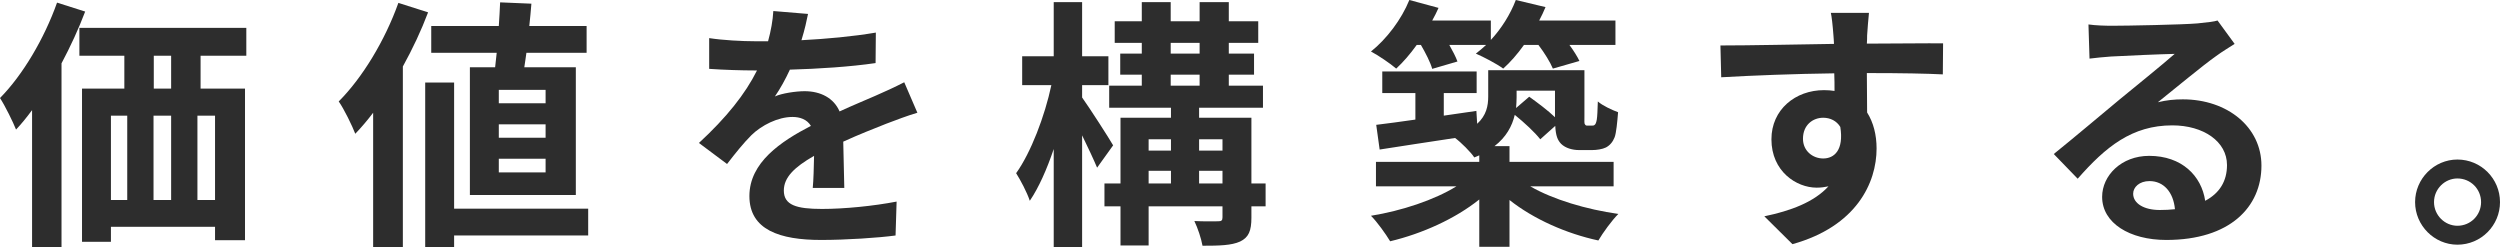 <svg width="465" height="46" viewBox="0 0 465 46" fill="none" xmlns="http://www.w3.org/2000/svg">
<path d="M457.079 29.673C461.48 29.673 465 33.241 465 37.592C465 41.943 461.48 45.511 457.079 45.511C452.776 45.511 449.207 41.943 449.207 37.592C449.207 33.241 452.776 29.673 457.079 29.673ZM457.079 41.992C459.524 41.992 461.48 40.036 461.48 37.592C461.48 35.148 459.524 33.193 457.079 33.193C454.732 33.193 452.727 35.148 452.727 37.592C452.727 40.036 454.732 41.992 457.079 41.992Z" fill="#2D2D2D"/>
<path d="M396.767 36.028C396.767 37.837 398.771 39.059 401.705 39.059C402.732 39.059 403.661 39.01 404.541 38.913C404.248 35.735 402.438 33.682 399.798 33.682C397.94 33.682 396.767 34.806 396.767 36.028ZM388.454 4.547C389.823 4.742 391.535 4.791 392.904 4.791C395.495 4.791 405.959 4.596 408.746 4.351C410.751 4.156 411.875 4.009 412.462 3.813L415.64 8.164C414.516 8.897 413.342 9.582 412.218 10.413C409.577 12.271 404.443 16.572 401.363 19.017C402.976 18.625 404.443 18.479 406.008 18.479C414.32 18.479 420.628 23.66 420.628 30.798C420.628 38.521 414.76 44.632 402.927 44.632C396.131 44.632 390.997 41.503 390.997 36.615C390.997 32.655 394.566 28.989 399.749 28.989C405.812 28.989 409.48 32.704 410.164 37.348C412.853 35.931 414.222 33.682 414.222 30.7C414.222 26.3 409.822 23.318 404.052 23.318C396.571 23.318 391.681 27.278 386.45 33.242L382 28.647C385.472 25.86 391.388 20.874 394.273 18.479C397.011 16.23 402.096 12.124 404.492 10.022C401.998 10.071 395.251 10.364 392.659 10.511C391.339 10.608 389.774 10.755 388.65 10.902L388.454 4.547Z" fill="#2D2D2D"/>
<path d="M347.626 2.396C347.528 3.178 347.333 5.817 347.284 6.6C347.284 6.991 347.284 7.528 347.235 8.115C352.173 8.115 358.872 8.017 361.415 8.066L361.366 13.835C358.432 13.688 353.885 13.59 347.235 13.59C347.235 16.083 347.284 18.772 347.284 20.923C348.457 22.78 349.044 25.078 349.044 27.62C349.044 33.975 345.328 42.09 333.397 45.414L328.166 40.232C333.104 39.206 337.407 37.592 340.096 34.659C339.412 34.806 338.678 34.904 337.896 34.904C334.131 34.904 329.486 31.873 329.486 25.909C329.486 20.385 333.935 16.767 339.265 16.767C339.95 16.767 340.585 16.816 341.221 16.914C341.221 15.839 341.221 14.714 341.172 13.639C333.789 13.737 326.161 14.03 320.147 14.372L320 8.457C325.574 8.457 334.473 8.262 341.123 8.164C341.074 7.528 341.074 7.04 341.025 6.648C340.879 4.644 340.683 2.982 340.536 2.396H347.626ZM335.353 25.811C335.353 28.06 337.162 29.477 339.118 29.477C341.172 29.477 342.981 27.913 342.297 23.611C341.612 22.487 340.438 21.9 339.118 21.9C337.211 21.9 335.353 23.22 335.353 25.811Z" fill="#2D2D2D"/>
<path d="M264.29 8.359H263.508C262.285 10.07 260.965 11.586 259.694 12.759C258.618 11.83 256.32 10.266 255 9.581C257.934 7.235 260.672 3.617 262.139 0L267.566 1.467C267.224 2.249 266.833 3.031 266.393 3.813H277.297V7.43C279.252 5.328 280.915 2.689 281.942 0L287.467 1.32C287.125 2.151 286.733 2.982 286.293 3.813H300.473V8.359H291.916C292.699 9.435 293.383 10.51 293.774 11.341L288.836 12.759C288.347 11.586 287.271 9.826 286.147 8.359H283.457C282.235 10.07 280.915 11.586 279.595 12.759C278.421 11.879 275.879 10.559 274.509 9.972C275.145 9.484 275.781 8.946 276.416 8.359H269.571C270.207 9.484 270.793 10.608 271.087 11.439L266.393 12.808C266.05 11.586 265.17 9.875 264.29 8.359ZM289.227 16.865H282.088V18.087C282.088 18.772 282.039 19.407 281.991 20.091L284.435 17.989C286 19.114 287.907 20.531 289.227 21.802V16.865ZM300.131 34.659H284.631C288.836 37.103 295.095 38.961 301.011 39.792C299.789 41.014 298.126 43.312 297.295 44.729C291.379 43.458 285.267 40.77 280.768 37.201V45.902H275.145V37.103C270.696 40.672 264.535 43.458 258.569 44.876C257.738 43.507 256.174 41.307 255 40.134C260.721 39.205 266.784 37.201 270.891 34.659H255.929V30.113H275.145V28.891C274.852 29.037 274.558 29.135 274.216 29.282C273.58 28.304 271.771 26.495 270.647 25.664C265.562 26.447 260.574 27.18 256.614 27.815L255.978 23.22C258.032 22.976 260.525 22.634 263.263 22.242V17.305H257.103V13.297H274.656V17.305H268.544V21.509L274.607 20.629L274.754 23.025C276.465 21.46 276.808 19.7 276.808 17.941V13.052H294.703V21.656C294.703 22.487 294.655 22.976 294.801 23.122C294.899 23.318 295.046 23.367 295.241 23.367H296.024C296.268 23.367 296.464 23.367 296.61 23.22C296.757 23.122 296.904 22.829 297.002 22.242C297.099 21.705 297.148 20.434 297.197 18.869C298.077 19.651 299.789 20.434 300.962 20.874C300.815 22.731 300.62 24.735 300.326 25.518C299.984 26.398 299.446 27.033 298.713 27.424C298.028 27.766 296.953 27.913 296.121 27.913H293.726C292.503 27.913 291.183 27.571 290.352 26.74C289.716 26.055 289.374 25.273 289.276 23.416L286.489 25.909C285.511 24.638 283.555 22.829 281.746 21.363C281.257 23.465 280.133 25.518 277.981 27.18H280.768V30.113H300.131V34.659Z" fill="#2D2D2D"/>
<path d="M207.043 27.033L204.06 31.188C203.424 29.672 202.349 27.375 201.273 25.175V46H195.992V27.717C194.721 31.481 193.205 34.903 191.543 37.347C191.005 35.734 189.831 33.534 189 32.214C191.738 28.401 194.33 21.607 195.552 15.838H190.125V10.461H195.992V0.391H201.273V10.461H206.162V15.838H201.273V18.136C202.642 20.042 206.26 25.664 207.043 27.033ZM223.032 34.121H227.383V31.774H223.032V34.121ZM213.644 31.774V34.121H217.8V31.774H213.644ZM217.8 25.908H213.644V28.01H217.8V25.908ZM227.383 25.908H223.032V28.01H227.383V25.908ZM217.751 13.883V15.936H223.129V13.883H217.751ZM217.751 7.968V9.972H223.129V7.968H217.751ZM235.402 34.121V38.374H232.762V40.476C232.762 42.92 232.273 44.142 230.659 44.924C229.046 45.658 226.748 45.706 223.667 45.706C223.423 44.338 222.787 42.431 222.151 41.111C223.961 41.209 225.965 41.16 226.552 41.16C227.188 41.16 227.383 41.014 227.383 40.427V38.374H213.644V45.658H208.412V38.374H205.429V34.121H208.412V21.9H217.8V20.042H206.309V15.936H212.372V13.883H208.363V9.972H212.372V7.968H207.336V3.959H212.372V0.391H217.751V3.959H223.129V0.391H228.557V3.959H234.033V7.968H228.557V9.972H233.251V13.883H228.557V15.936H234.913V20.042H223.032V21.9H232.762V34.121H235.402Z" fill="#2D2D2D"/>
<path d="M150.292 2.59C150.047 3.813 149.705 5.426 149.069 7.479C153.715 7.234 158.604 6.795 162.907 6.061L162.858 11.732C158.213 12.416 152.199 12.807 146.918 12.954C146.087 14.763 145.109 16.523 144.131 17.94C145.402 17.354 148.043 16.962 149.656 16.962C152.639 16.962 155.084 18.233 156.159 20.727C158.702 19.553 160.756 18.722 162.76 17.842C164.667 17.011 166.379 16.229 168.188 15.3L170.632 20.971C169.068 21.411 166.476 22.389 164.814 23.024C162.614 23.904 159.827 24.98 156.844 26.348C156.893 29.086 156.991 32.703 157.039 34.952H151.172C151.319 33.485 151.368 31.139 151.416 28.988C147.749 31.09 145.793 32.997 145.793 35.441C145.793 38.129 148.091 38.863 152.883 38.863C157.039 38.863 162.467 38.325 166.77 37.494L166.574 43.8C163.347 44.24 157.333 44.631 152.737 44.631C145.06 44.631 139.388 42.773 139.388 36.467C139.388 30.21 145.256 26.299 150.83 23.415C150.096 22.193 148.776 21.753 147.407 21.753C144.669 21.753 141.637 23.317 139.779 25.126C138.312 26.593 136.894 28.352 135.232 30.503L130 26.593C135.134 21.851 138.606 17.5 140.806 13.101C140.562 13.101 140.366 13.101 140.17 13.101C138.166 13.101 134.596 13.003 131.907 12.807V7.088C134.401 7.479 138.019 7.674 140.513 7.674C141.246 7.674 142.077 7.674 142.86 7.674C143.397 5.719 143.74 3.813 143.838 2.053L150.292 2.59Z" fill="#2D2D2D"/>
<path d="M101.481 19.211V16.718H92.778V19.211H101.481ZM101.481 25.615V23.122H92.778V25.615H101.481ZM101.481 32.068V29.526H92.778V32.068H101.481ZM87.399 12.514H92.093C92.191 11.683 92.289 10.754 92.386 9.825H80.211V4.839H92.778C92.875 3.324 92.973 1.808 93.022 0.439L98.841 0.684C98.743 2.004 98.596 3.421 98.45 4.839H109.109V9.825H97.912C97.765 10.754 97.667 11.683 97.52 12.514H107.104V36.272H87.399V12.514ZM74.099 0.537L79.625 2.297C78.353 5.67 76.74 9.092 74.931 12.367V45.951H69.405V20.971C68.33 22.389 67.205 23.708 66.08 24.882C65.543 23.464 63.978 20.238 63 18.869C67.401 14.469 71.606 7.528 74.099 0.537ZM109.402 38.814V43.8H84.465V46H79.087V15.349H84.465V38.814H109.402Z" fill="#2D2D2D"/>
<path d="M10.61 0.488L15.842 2.15C14.62 5.377 13.104 8.652 11.442 11.781V46H5.965V20.482C4.987 21.802 4.009 23.024 2.983 24.099C2.445 22.731 0.929 19.651 0 18.233C4.205 13.98 8.215 7.234 10.61 0.488ZM31.831 16.474V10.363H28.604V16.474H31.831ZM39.997 37.2V21.509H36.721V37.2H39.997ZM20.634 21.509V37.2H23.666V21.509H20.634ZM31.831 21.509H28.555V37.2H31.831V21.509ZM45.815 10.363H37.308V16.474H45.571V44.68H39.997V42.187H20.634V44.973H15.255V16.474H23.128V10.363H14.767V5.181H45.815V10.363Z" fill="#2D2D2D"/>
</svg>
